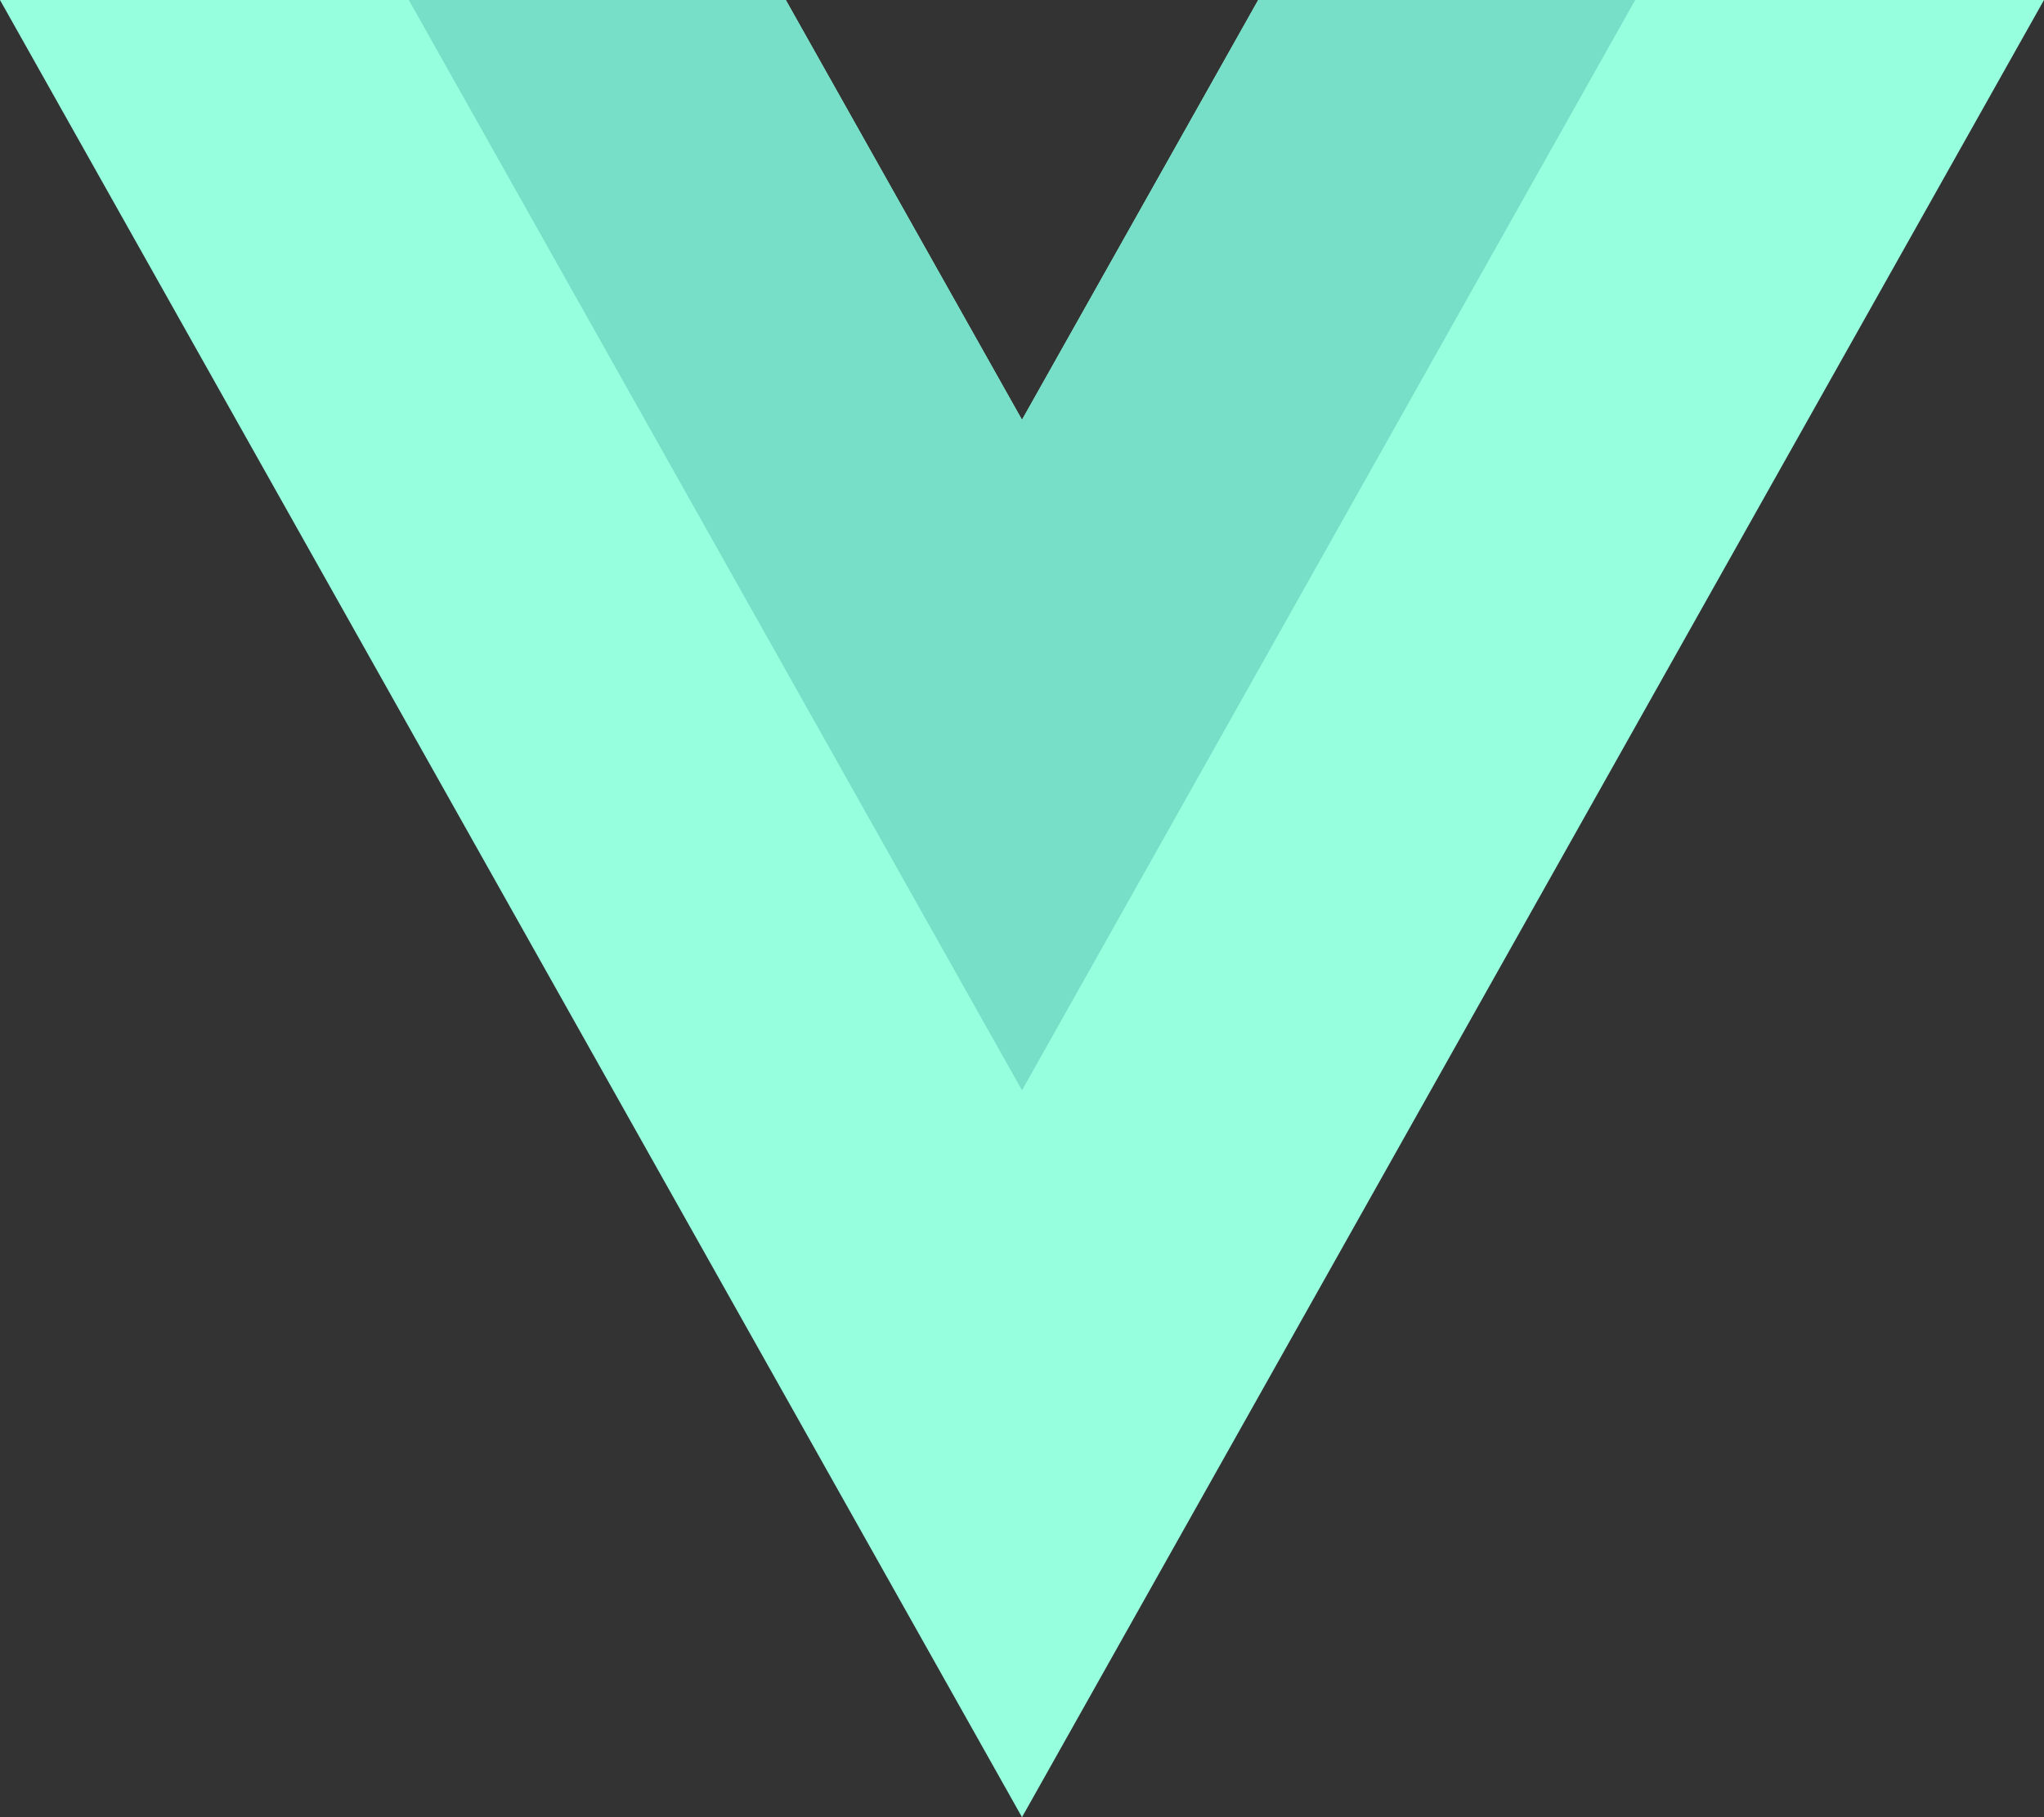 <svg xmlns="http://www.w3.org/2000/svg" fill="none" viewBox="0 0 45 40"><rect x="0" y="0" width="45" height="40" fill="#333333" stroke="none"/><g clip-path="url(#a)"><path fill="#96FFDE" d="m27.7 0-5.2 9.24L17.3 0H0l22.5 40L45 0H27.7Z"/><path fill="#77DFC7" d="m27.7 0-5.2 9.24L17.3 0H9l13.5 24L36 0h-8.3Z"/></g><defs><clipPath id="a"><path fill="#fff" d="M0 0h45v40H0z"/></clipPath></defs></svg>